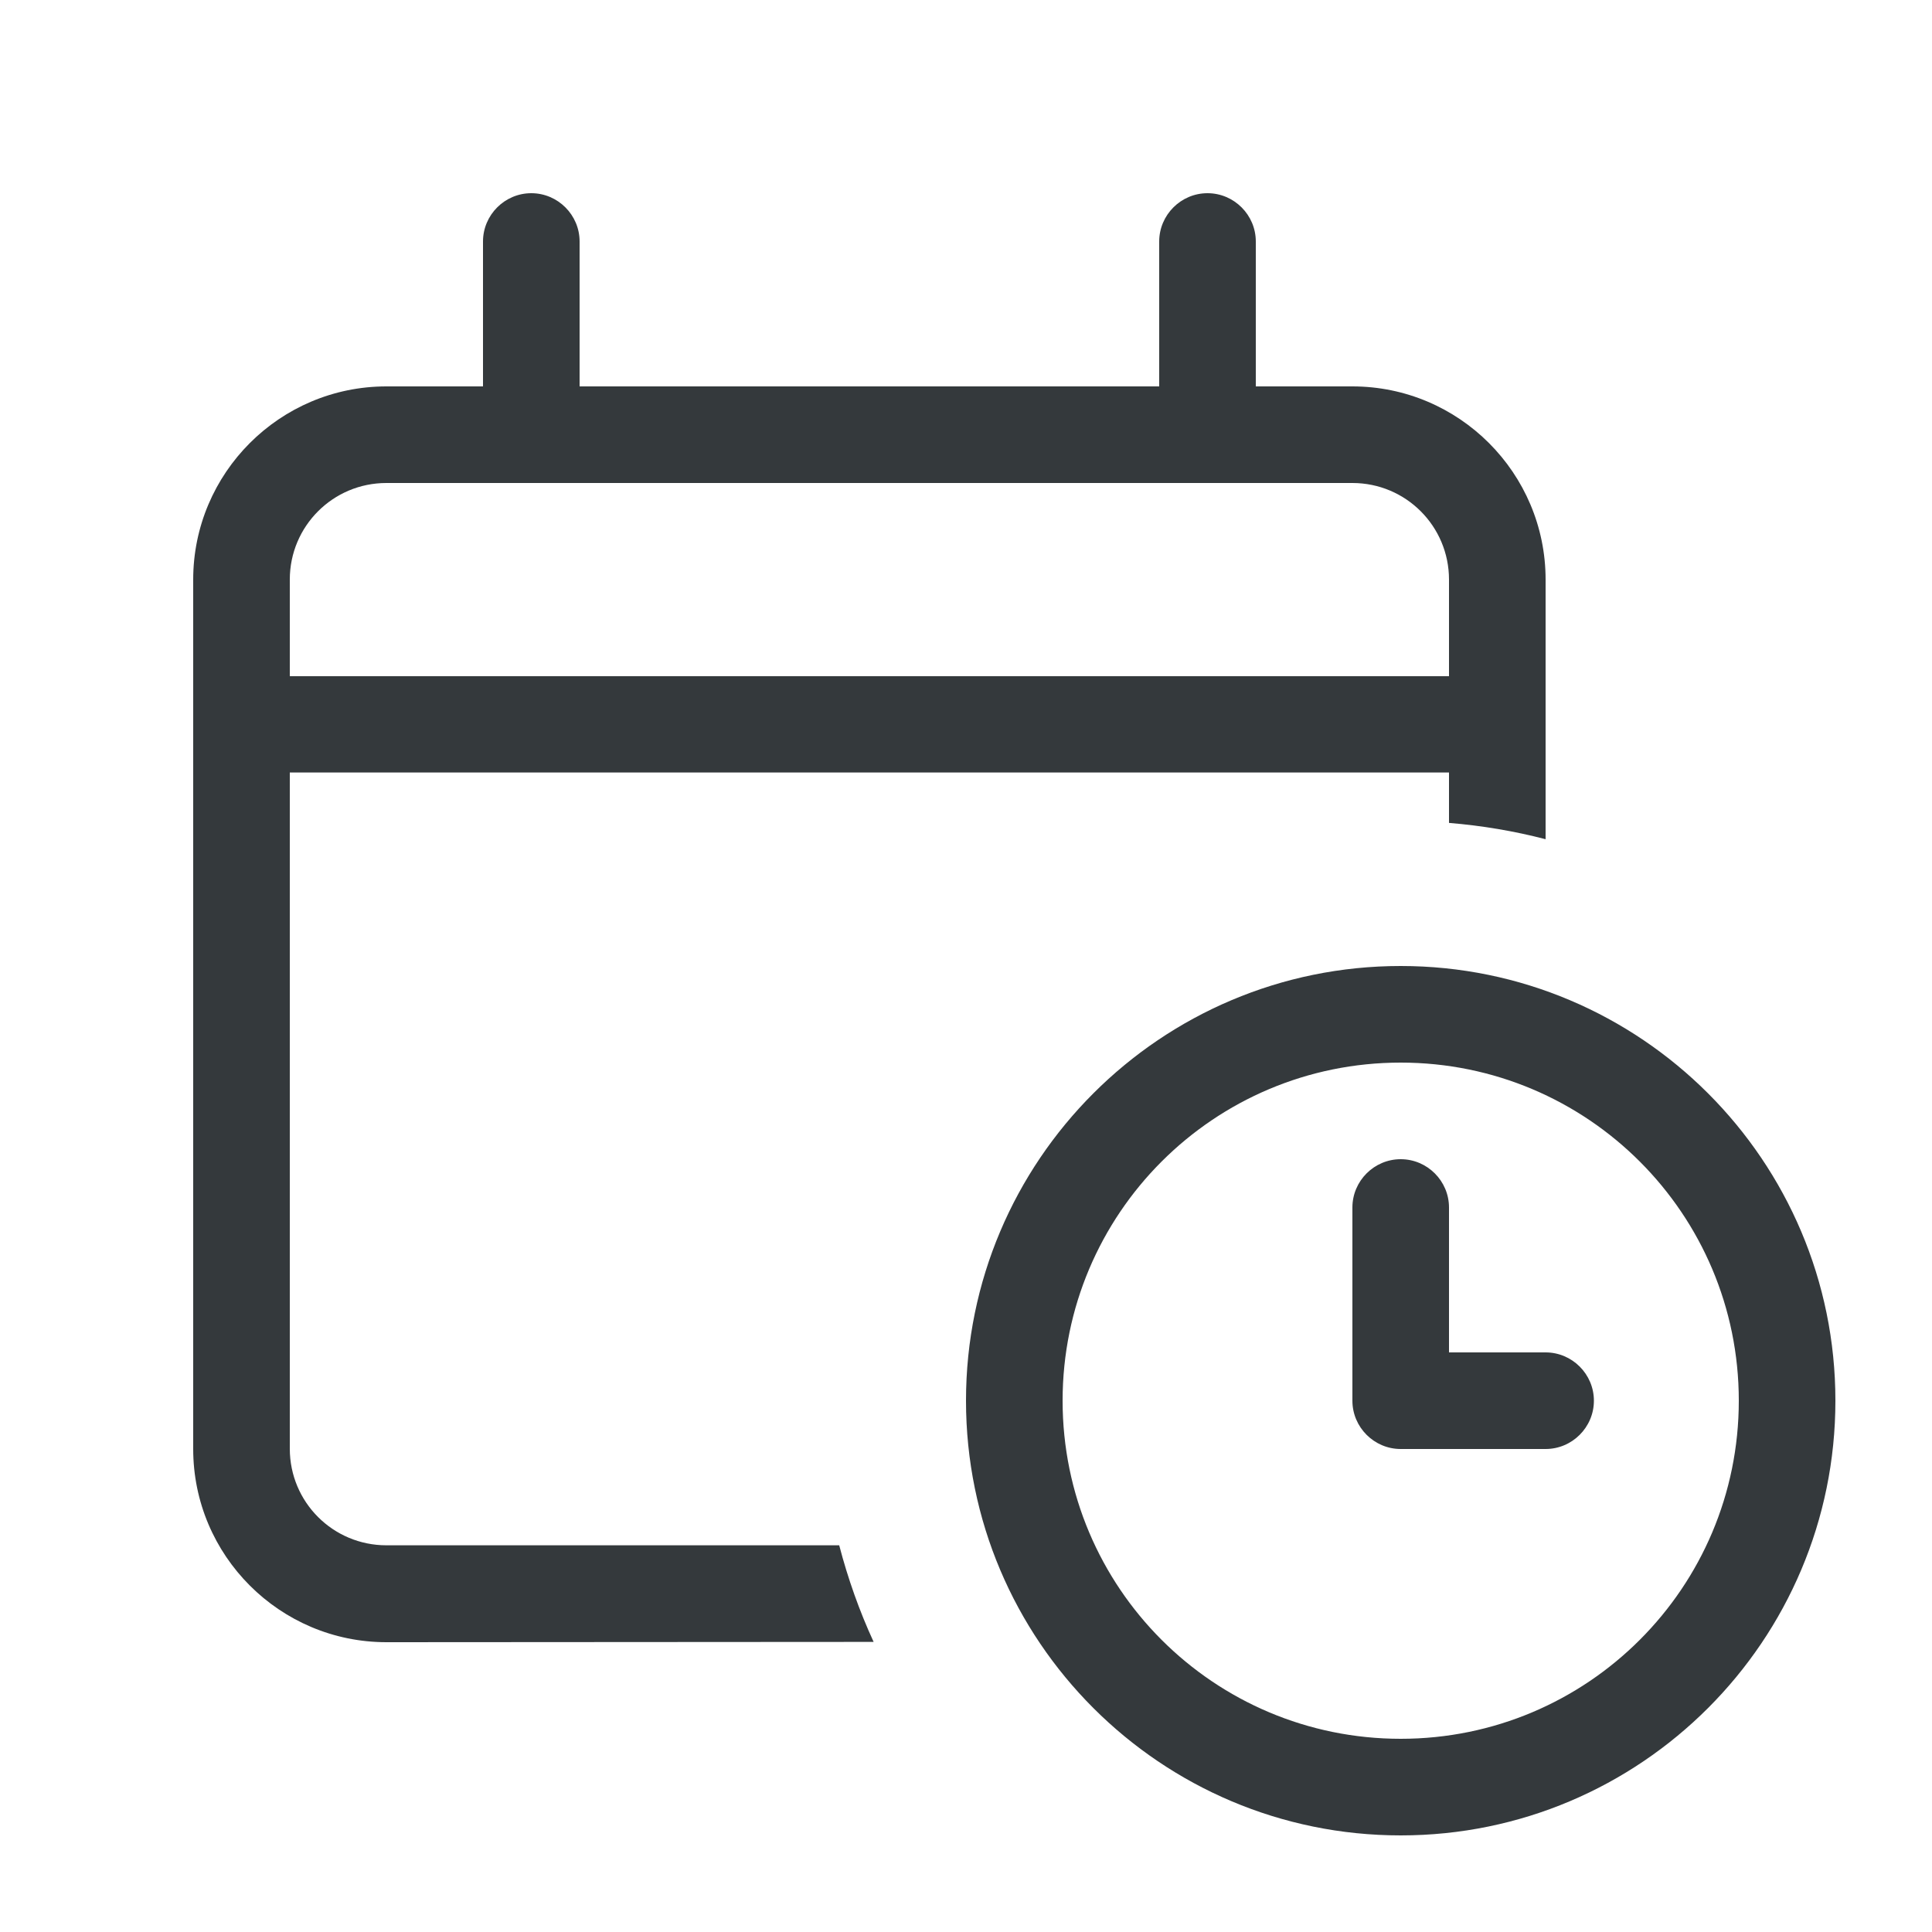 <svg xmlns="http://www.w3.org/2000/svg" viewBox="0 0 640 640"><!--!Font Awesome Pro 7.0.0 by @fontawesome - https://fontawesome.com License - https://fontawesome.com/license (Commercial License) Copyright 2025 Fonticons, Inc.--><path fill="#34393c" d="M176 64C184.8 64 192 71.2 192 80L192 128L384 128L384 80C384 71.2 391.2 64 400 64C408.8 64 416 71.2 416 80L416 128L448 128C483.3 128 512 156.7 512 192L512 278C501.6 275.3 491 273.5 480 272.6L480 255.9L96 255.9L96 479.9C96 497.6 110.3 511.9 128 511.9L278 511.9C280.9 523 284.7 533.7 289.4 543.9L128 544C92.7 544 64 515.3 64 480L64 192C64 156.7 92.7 128 128 128L160 128L160 80C160 71.2 167.2 64 176 64zM448 160L128 160C110.3 160 96 174.3 96 192L96 224L480 224L480 192C480 174.3 465.7 160 448 160zM464 576C525.9 576 576 525.9 576 464C576 402.1 525.9 352 464 352C402.1 352 352 402.1 352 464C352 525.9 402.1 576 464 576zM464 320C543.5 320 608 384.5 608 464C608 543.5 543.5 608 464 608C384.5 608 320 543.5 320 464C320 384.5 384.5 320 464 320zM464 384C472.8 384 480 391.2 480 400L480 448L512 448C520.8 448 528 455.2 528 464C528 472.8 520.8 480 512 480L464 480C455.2 480 448 472.8 448 464L448 400C448 391.2 455.2 384 464 384z"/></svg>